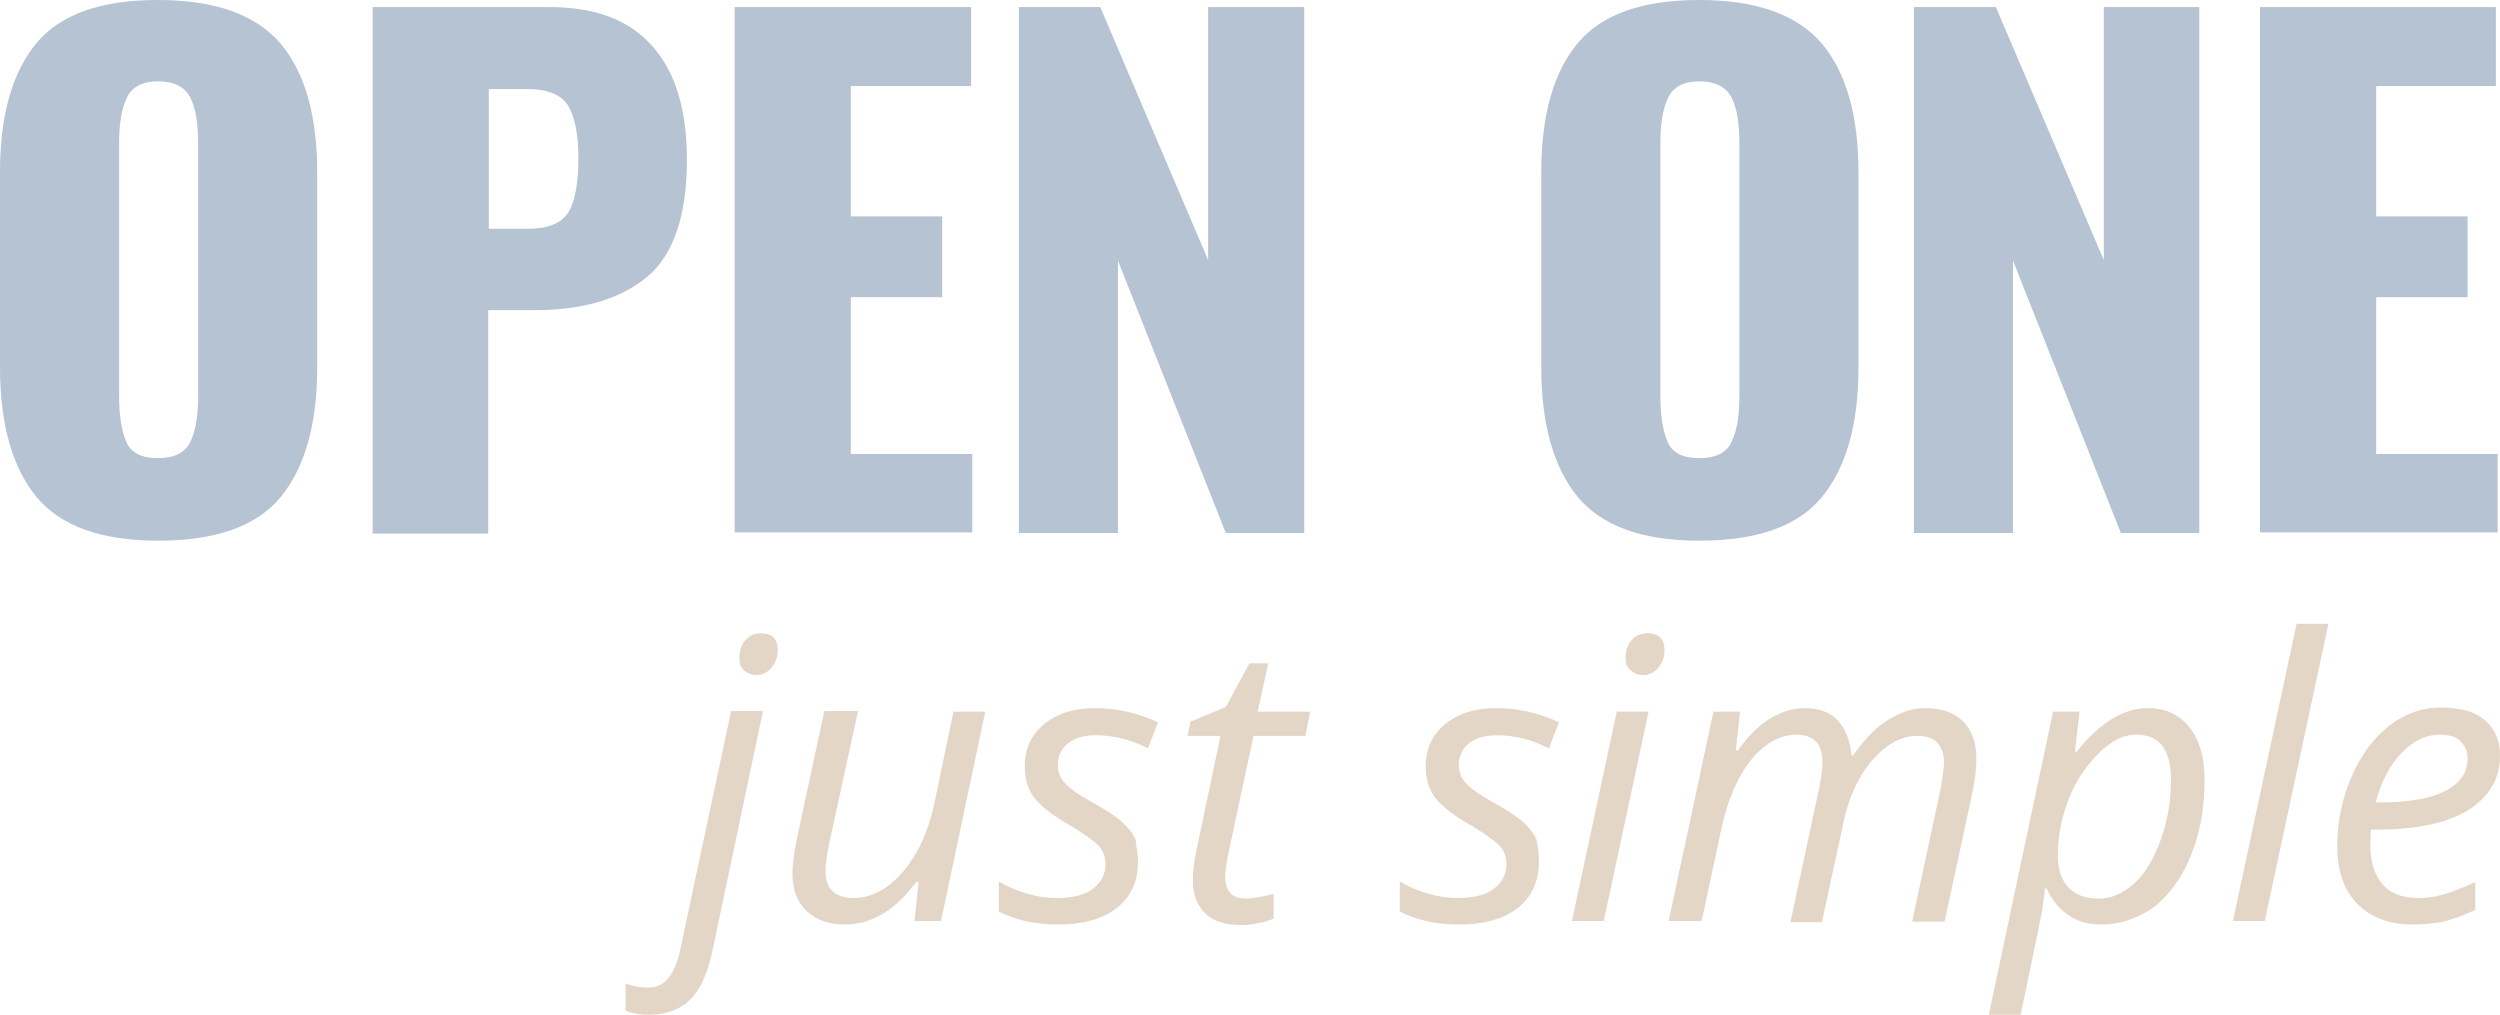 <?xml version="1.0" encoding="utf-8"?>
<!-- Generator: Adobe Illustrator 21.1.0, SVG Export Plug-In . SVG Version: 6.00 Build 0)  -->
<svg version="1.1" id="Ebene_1" xmlns="http://www.w3.org/2000/svg" xmlns:xlink="http://www.w3.org/1999/xlink" x="0px" y="0px"
	 viewBox="0 0 424 172.1" style="enable-background:new 0 0 424 172.1;" xml:space="preserve">
<style type="text/css">
	.st0{fill:#B6C3D2;}
	.st1{fill:#E3D6C6;}
</style>
<g>
	<path class="st0" d="M6.2,84.3C2.1,79.3,0,72,0,62.3V29.2c0-9.7,2.1-17,6.2-21.9C10.3,2.4,17.1,0,26.8,0c9.7,0,16.6,2.5,20.8,7.4
		c4.1,4.9,6.2,12.2,6.2,21.8v33.1c0,9.7-2.1,17-6.2,22c-4.1,5-11.1,7.4-20.8,7.4C17.1,91.7,10.3,89.2,6.2,84.3z M32.3,74.9
		c0.9-1.9,1.3-4.4,1.3-7.7V24.3c0-3.3-0.4-5.9-1.3-7.7c-0.9-1.8-2.7-2.8-5.5-2.8c-2.6,0-4.4,0.9-5.3,2.8c-0.9,1.9-1.3,4.4-1.3,7.7
		v42.9c0,3.2,0.4,5.8,1.2,7.7c0.8,1.9,2.6,2.8,5.4,2.8C29.5,77.7,31.4,76.8,32.3,74.9z"/>
	<path class="st0" d="M63.2,1.2h29.9c7.9,0,13.7,2.2,17.6,6.7c3.9,4.4,5.8,10.8,5.8,19.2c0,9.5-2.3,16.2-6.8,19.9
		c-4.5,3.7-10.8,5.6-19,5.6h-7.9v37.9H63.2V1.2z M89.5,38.8c3.4,0,5.7-0.9,6.9-2.8c1.1-1.8,1.7-4.9,1.7-9.2c0-4-0.6-6.9-1.7-8.8
		c-1.1-1.9-3.5-2.9-7-2.9h-6.5v23.7H89.5z"/>
	<path class="st0" d="M124.6,1.2h40.1v13.4h-20.4v22.1h15.5v13.7h-15.5v26.6h20.6v13.3h-40.3V1.2z"/>
	<path class="st0" d="M172.7,1.2h13.9l18.3,42.9V1.2h16.3v89.2h-13.3l-18.3-46.2v46.2h-16.8V1.2z"/>
	<path class="st0" d="M267.6,84.3c-4.1-5-6.2-12.3-6.2-22V29.2c0-9.7,2.1-17,6.2-21.9c4.1-4.9,11-7.3,20.6-7.3
		c9.7,0,16.6,2.5,20.8,7.4c4.1,4.9,6.2,12.2,6.2,21.8v33.1c0,9.7-2.1,17-6.2,22c-4.1,5-11.1,7.4-20.8,7.4
		C278.5,91.7,271.7,89.2,267.6,84.3z M293.7,74.9c0.9-1.9,1.3-4.4,1.3-7.7V24.3c0-3.3-0.4-5.9-1.3-7.7c-0.9-1.8-2.7-2.8-5.5-2.8
		c-2.6,0-4.4,0.9-5.3,2.8c-0.9,1.9-1.3,4.4-1.3,7.7v42.9c0,3.2,0.4,5.8,1.2,7.7c0.8,1.9,2.6,2.8,5.4,2.8
		C291,77.7,292.8,76.8,293.7,74.9z"/>
	<path class="st0" d="M324.6,1.2h13.9l18.3,42.9V1.2H373v89.2h-13.3l-18.3-46.2v46.2h-16.8V1.2z"/>
	<path class="st0" d="M383.2,1.2h40.1v13.4H403v22.1h15.5v13.7H403v26.6h20.6v13.3h-40.3V1.2z"/>
</g>
<g>
	<path class="st1" d="M110.1,172.1c-1.5,0-2.8-0.2-4-0.7v-4.6c1.3,0.5,2.6,0.7,3.9,0.7c2.7,0,4.5-2.2,5.4-6.6l8.6-40.3h5.4
		l-8.6,40.8c-0.8,3.7-2,6.4-3.7,8.1S113,172.1,110.1,172.1z M125.4,111.6c0-1.2,0.3-2.2,1-3c0.7-0.8,1.6-1.2,2.7-1.2
		c1.9,0,2.8,1,2.8,2.9c0,1.2-0.4,2.2-1.1,3s-1.6,1.2-2.5,1.2c-0.8,0-1.5-0.3-2.1-0.8S125.4,112.6,125.4,111.6z"/>
	<path class="st1" d="M145.5,120.7l-4.9,22.5c-0.4,1.9-0.6,3.4-0.6,4.5c0,3.1,1.6,4.6,4.8,4.6c1.9,0,3.8-0.6,5.6-1.9
		c1.8-1.3,3.5-3.2,4.9-5.6c1.4-2.4,2.5-5.3,3.2-8.7l3.2-15.4h5.4l-7.5,35.5h-4.5l0.7-6.6h-0.4c-2.1,2.7-4.1,4.6-6.1,5.6
		c-1.9,1.1-3.9,1.6-6,1.6c-2.8,0-4.9-0.8-6.5-2.3c-1.6-1.5-2.4-3.6-2.4-6.4c0-1.3,0.2-3.2,0.7-5.6l4.7-21.9H145.5z"/>
	<path class="st1" d="M193,146.1c0,3.4-1.2,6-3.6,7.9c-2.4,1.9-5.8,2.8-10.1,2.8c-3.6,0-6.9-0.7-9.9-2.2v-5.1
		c1.5,0.9,3.1,1.6,4.9,2.1s3.4,0.7,4.9,0.7c2.7,0,4.8-0.5,6.2-1.6s2.1-2.5,2.1-4.1c0-1.2-0.4-2.3-1.1-3.1c-0.8-0.8-2.4-2-4.9-3.5
		c-2.8-1.6-4.8-3.1-6-4.6s-1.7-3.3-1.7-5.4c0-3,1.1-5.4,3.3-7.2c2.2-1.8,5.1-2.7,8.6-2.7c3.7,0,7.3,0.8,10.7,2.4l-1.7,4.4l-1.8-0.8
		c-2.2-0.9-4.6-1.4-7.1-1.4c-2,0-3.6,0.5-4.7,1.4s-1.7,2.2-1.7,3.6c0,1.2,0.4,2.2,1.2,3.1c0.8,0.9,2.3,2,4.7,3.3
		c2.3,1.3,4,2.4,5,3.3s1.8,1.9,2.3,3C192.7,143.6,193,144.8,193,146.1z"/>
	<path class="st1" d="M211.3,152.4c1.2,0,2.7-0.3,4.7-0.8v4.2c-0.7,0.3-1.6,0.6-2.7,0.8c-1.1,0.2-1.9,0.3-2.6,0.3
		c-2.7,0-4.8-0.6-6.2-1.9c-1.4-1.3-2.2-3.2-2.2-5.8c0-1.4,0.2-3,0.6-4.9l4.1-19.5h-5.6l0.5-2.4l6-2.5l4-7.4h3.2l-1.8,8.2h8.9
		l-0.8,4.1h-8.8l-4.2,19.6c-0.4,1.9-0.6,3.3-0.6,4.3c0,1.2,0.3,2.1,0.9,2.8C209.3,152.1,210.1,152.4,211.3,152.4z"/>
	<path class="st1" d="M261,146.1c0,3.4-1.2,6-3.6,7.9c-2.4,1.9-5.8,2.8-10.1,2.8c-3.6,0-6.9-0.7-9.9-2.2v-5.1
		c1.5,0.9,3.1,1.6,4.9,2.1s3.4,0.7,4.9,0.7c2.7,0,4.8-0.5,6.2-1.6s2.1-2.5,2.1-4.1c0-1.2-0.4-2.3-1.1-3.1c-0.8-0.8-2.4-2-4.9-3.5
		c-2.8-1.6-4.8-3.1-6-4.6s-1.7-3.3-1.7-5.4c0-3,1.1-5.4,3.3-7.2c2.2-1.8,5.1-2.7,8.6-2.7c3.7,0,7.3,0.8,10.7,2.4l-1.7,4.4l-1.8-0.8
		c-2.2-0.9-4.6-1.4-7.1-1.4c-2,0-3.6,0.5-4.7,1.4c-1.1,0.9-1.7,2.2-1.7,3.6c0,1.2,0.4,2.2,1.2,3.1c0.8,0.9,2.3,2,4.7,3.3
		c2.3,1.3,4,2.4,5,3.3c1,0.9,1.8,1.9,2.3,3C260.8,143.6,261,144.8,261,146.1z"/>
	<path class="st1" d="M272,156.2h-5.4l7.6-35.5h5.4L272,156.2z M275.7,111.6c0-1.2,0.3-2.2,1-3c0.7-0.8,1.6-1.2,2.7-1.2
		c1.9,0,2.9,1,2.9,2.9c0,1.2-0.4,2.2-1.1,3s-1.6,1.2-2.5,1.2c-0.9,0-1.6-0.3-2.1-0.8C276,113.3,275.7,112.6,275.7,111.6z"/>
	<path class="st1" d="M303.7,156.2l4.8-22.4c0.4-2,0.6-3.5,0.6-4.4c0-1.5-0.3-2.7-1-3.5s-1.8-1.3-3.4-1.3c-1.8,0-3.6,0.6-5.3,1.9
		c-1.7,1.3-3.2,3.1-4.5,5.6s-2.3,5.3-3,8.7l-3.3,15.4H283l7.6-35.5h4.5l-0.7,6.6h0.3c1.9-2.6,3.8-4.4,5.6-5.5
		c1.9-1.1,3.8-1.7,5.8-1.7c2.4,0,4.3,0.7,5.6,2.1s2.1,3.4,2.3,5.9h0.3c1.9-2.7,3.8-4.7,5.9-6s4.2-2,6.3-2c2.7,0,4.9,0.7,6.4,2.2
		c1.5,1.5,2.3,3.6,2.3,6.4c0,1.5-0.2,3.4-0.7,5.8l-4.7,21.8h-5.5l4.8-22.4c0.4-2.2,0.6-3.8,0.6-4.7c0-1.3-0.4-2.4-1.1-3.2
		c-0.7-0.8-1.9-1.2-3.5-1.2c-1.7,0-3.5,0.6-5.2,1.9s-3.2,3-4.5,5.3c-1.3,2.3-2.3,5-2.9,8.2l-3.5,16.2H303.7z"/>
	<path class="st1" d="M356.3,156.8c-2.1,0-3.9-0.5-5.5-1.6c-1.6-1.1-2.8-2.6-3.7-4.5h-0.3l-0.1,1.2c-0.1,0.5-0.2,1.3-0.3,2.3
		c-0.2,1-1.4,7-3.7,17.9h-5.4l10.9-51.4h4.5l-0.8,6.8h0.3c3.9-4.9,7.9-7.4,12.1-7.4c3,0,5.3,1.1,7,3.2c1.7,2.1,2.6,5.1,2.6,8.9
		c0,4.6-0.7,8.8-2.2,12.6c-1.5,3.8-3.6,6.8-6.2,8.9C362.6,155.8,359.6,156.8,356.3,156.8z M362.3,124.6c-2.1,0-4.2,1-6.3,3.1
		c-2.1,2.1-3.9,4.6-5.1,7.7s-1.9,6.3-1.9,9.6c0,2.4,0.6,4.2,1.8,5.5c1.2,1.3,2.9,1.9,5.2,1.9c2.1,0,4.1-0.9,6-2.6s3.3-4.2,4.5-7.5
		s1.7-6.7,1.7-10.3C368.1,127,366.2,124.6,362.3,124.6z"/>
	<path class="st1" d="M384.1,156.2h-5.4l10.8-50.4h5.4L384.1,156.2z"/>
	<path class="st1" d="M409.2,156.8c-4,0-7.1-1.2-9.4-3.5c-2.3-2.4-3.4-5.6-3.4-9.8c0-4.1,0.8-8,2.4-11.7c1.6-3.7,3.7-6.6,6.4-8.7
		c2.7-2.1,5.6-3.1,8.8-3.1c3.3,0,5.8,0.7,7.5,2.2s2.5,3.4,2.5,6c0,3.9-1.8,6.9-5.4,9.2c-3.6,2.2-8.7,3.3-15.4,3.3h-1.1l-0.1,2.6
		c0,2.8,0.7,5,2,6.6c1.3,1.6,3.4,2.4,6.2,2.4c1.4,0,2.8-0.2,4.2-0.6c1.4-0.4,3.2-1.1,5.4-2.1v4.7c-2,1-3.8,1.6-5.4,2
		C412.8,156.6,411.1,156.8,409.2,156.8z M413.7,124.6c-2.2,0-4.3,1-6.3,3c-2,2-3.5,4.8-4.5,8.5h0.4c4.9,0,8.7-0.6,11.3-1.9
		s3.9-3.1,3.9-5.6c0-1.1-0.4-2.1-1.2-2.9C416.7,125,415.4,124.6,413.7,124.6z"/>
</g>
<g>
</g>
<g>
</g>
<g>
</g>
<g>
</g>
<g>
</g>
<g>
</g>
<g>
</g>
<g>
</g>
<g>
</g>
<g>
</g>
<g>
</g>
<g>
</g>
<g>
</g>
<g>
</g>
<g>
</g>
</svg>
